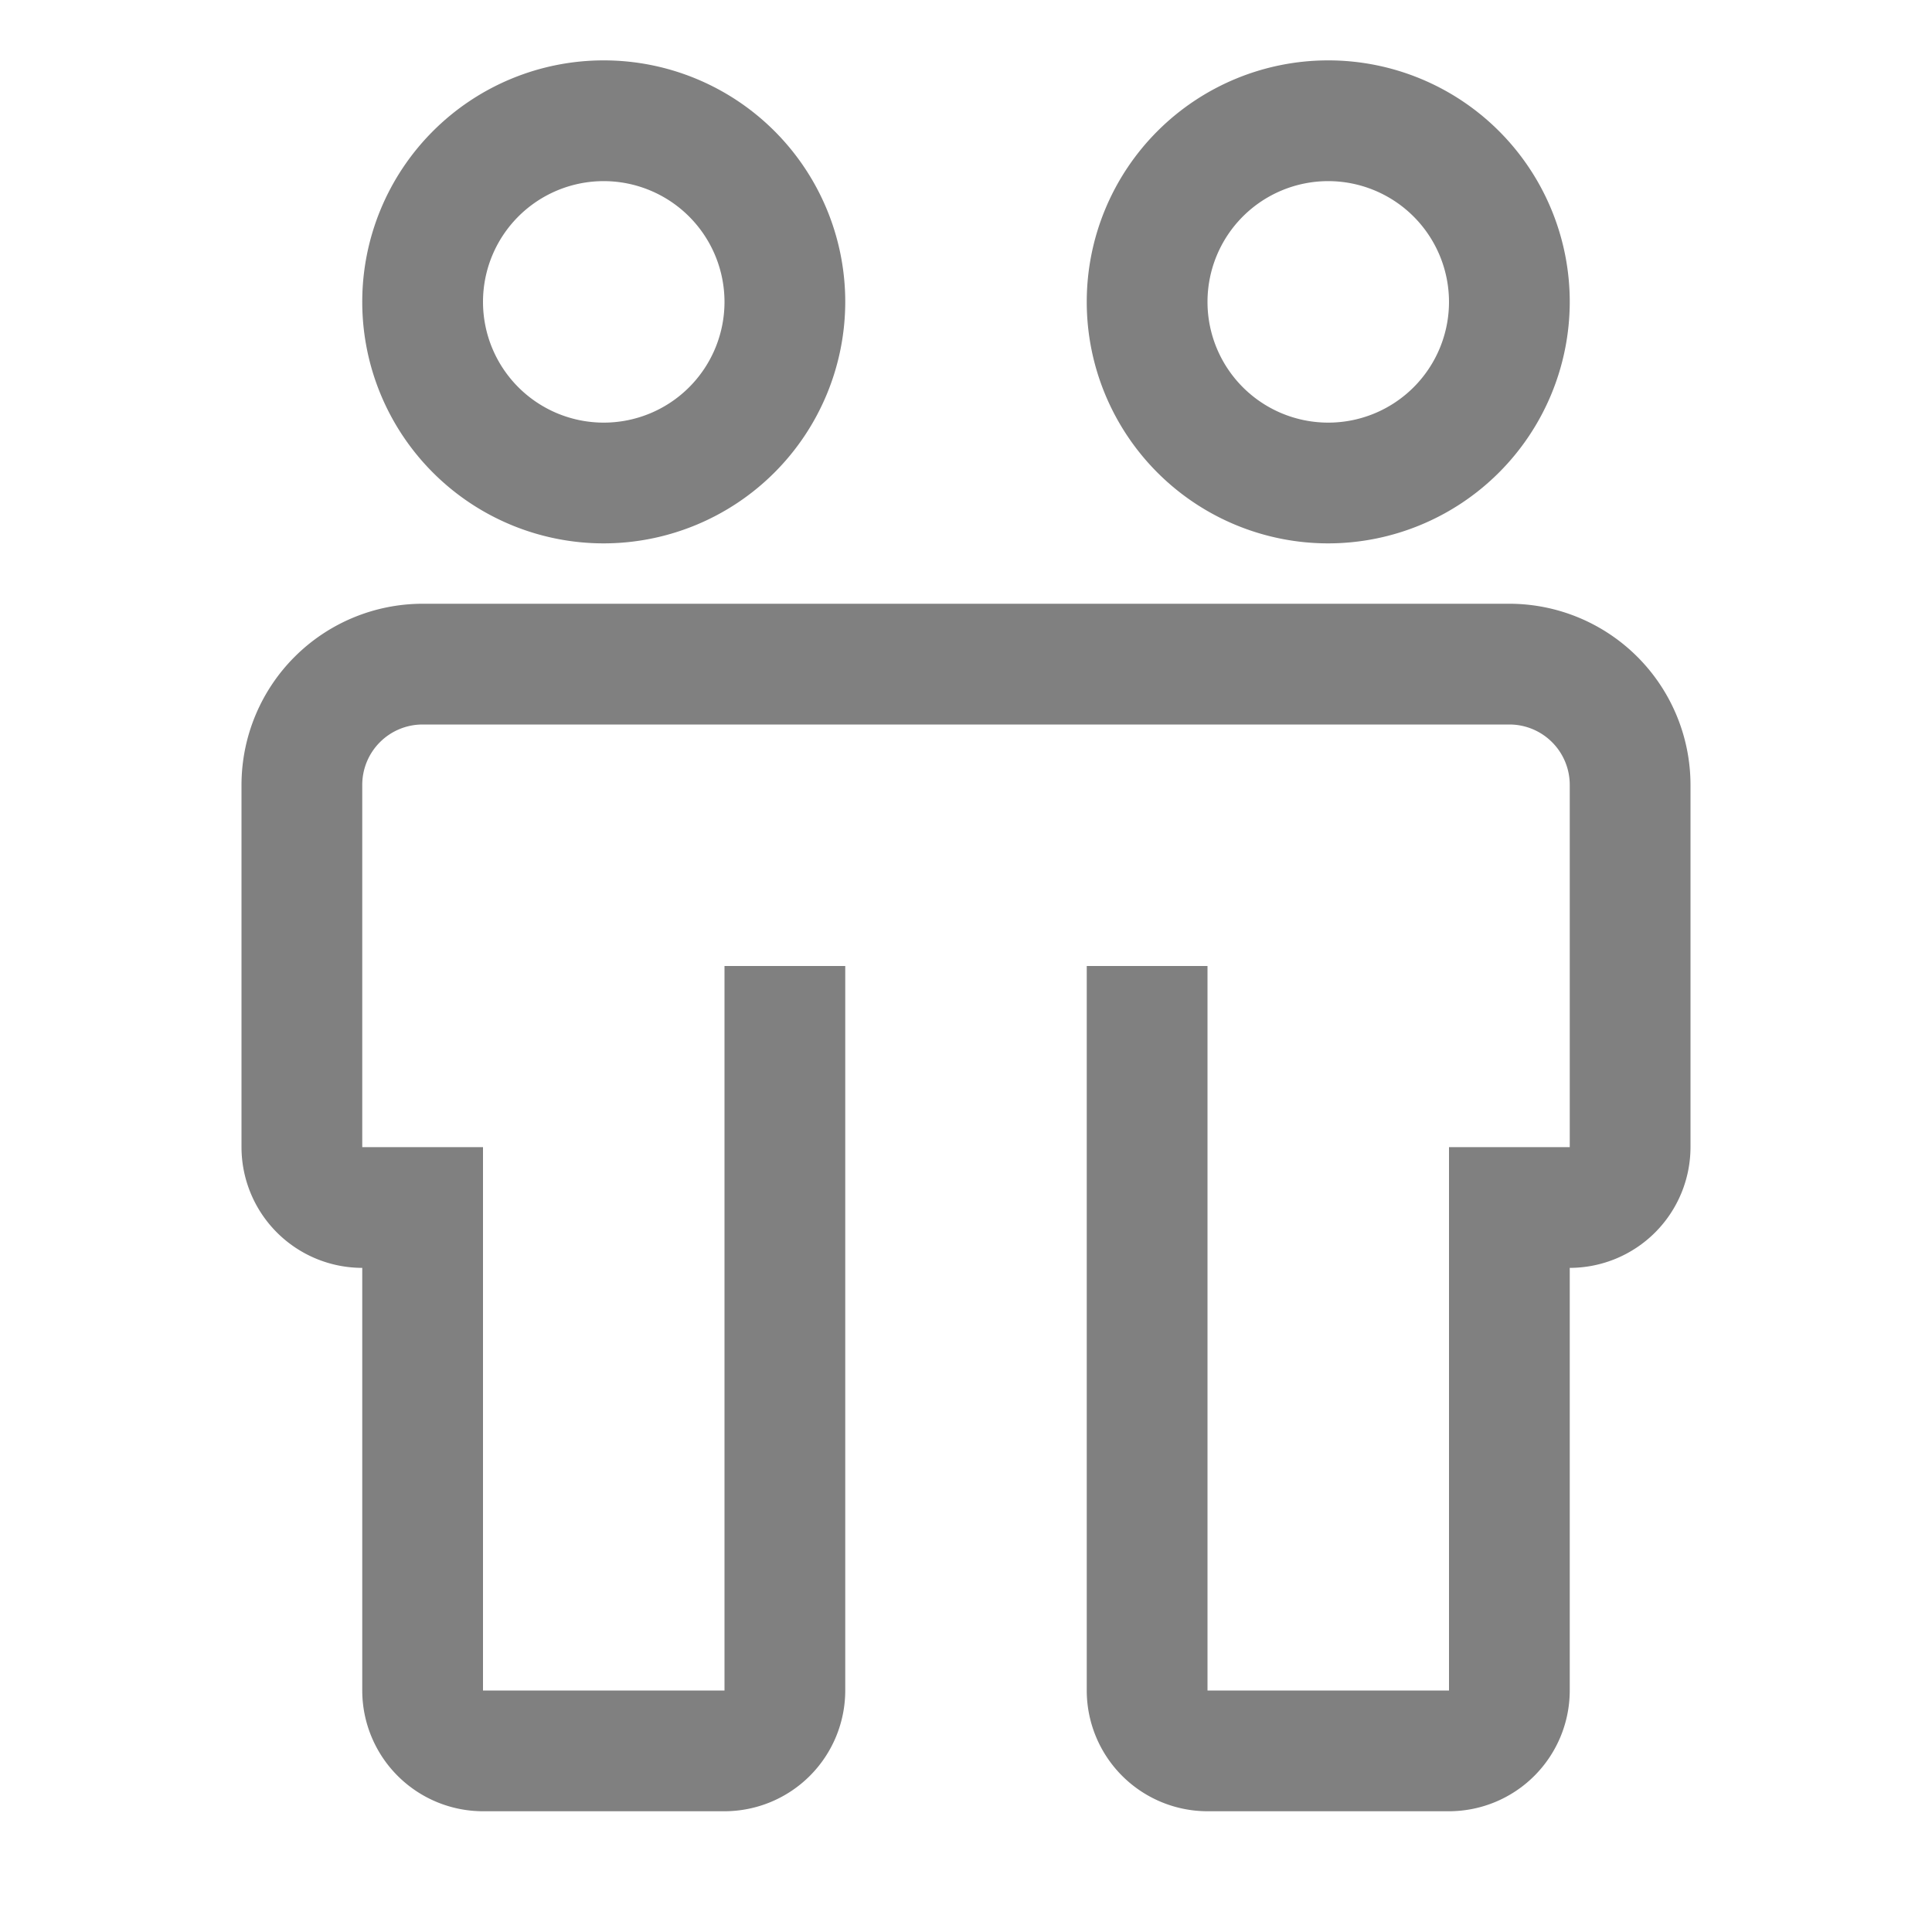 <svg xmlns="http://www.w3.org/2000/svg" width="1em" height="1em" viewBox="0 0 32 32" style="color: grey"><path fill="currentColor" d="M25 10H7a3.003 3.003 0 0 0-3 3v6a2.002 2.002 0 0 0 2 2v7a2.002 2.002 0 0 0 2 2h4a2.002 2.002 0 0 0 2-2V16h-2v12H8v-9H6v-6a1 1 0 0 1 1-1h18a1 1 0 0 1 1 1v6h-2v9h-4V16h-2v12a2.002 2.002 0 0 0 2 2h4a2.002 2.002 0 0 0 2-2v-7a2.002 2.002 0 0 0 2-2v-6a3.003 3.003 0 0 0-3-3M10 9a4 4 0 1 1 4-4a4.004 4.004 0 0 1-4 4m0-6a2 2 0 1 0 2 2a2.002 2.002 0 0 0-2-2m12 6a4 4 0 1 1 4-4a4.004 4.004 0 0 1-4 4m0-6a2 2 0 1 0 2 2a2.002 2.002 0 0 0-2-2"
/></svg>